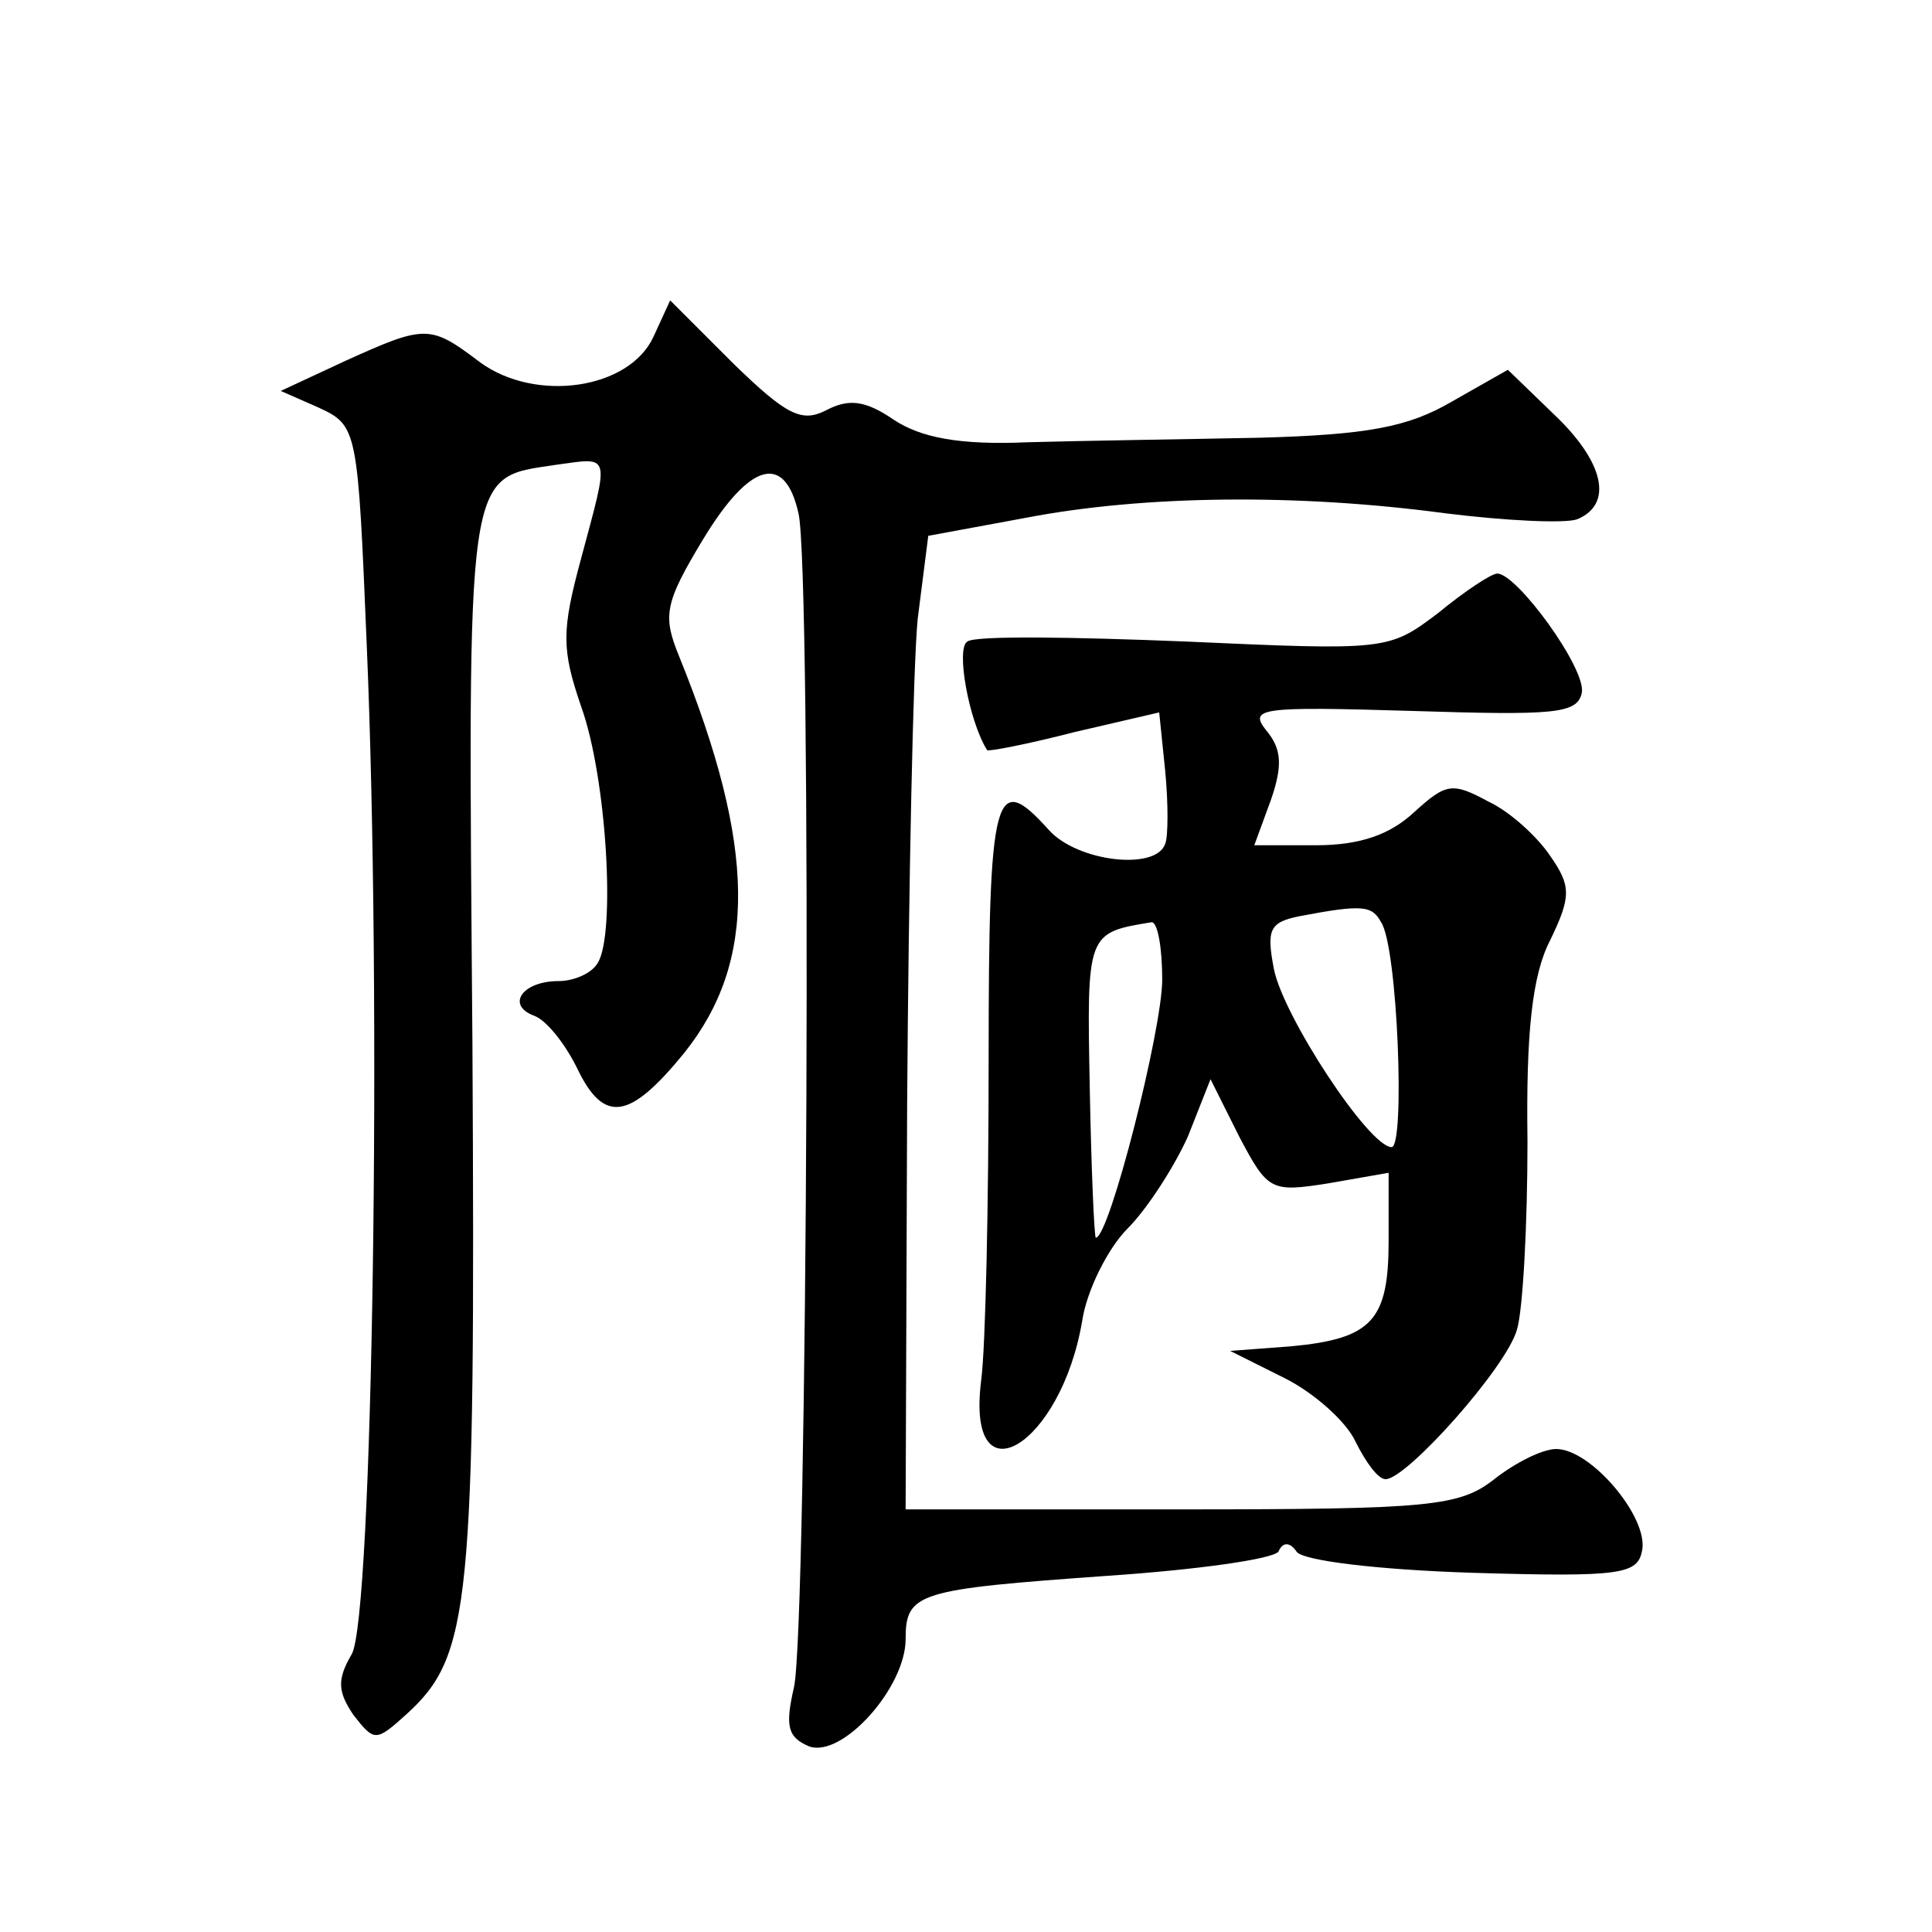 <?xml version="1.0" standalone="no"?>
<!DOCTYPE svg PUBLIC "-//W3C//DTD SVG 20010904//EN"
 "http://www.w3.org/TR/2001/REC-SVG-20010904/DTD/svg10.dtd">
<svg version="1.0" xmlns="http://www.w3.org/2000/svg"
 width="128pt" height="128pt" viewBox="0 0 128 128"
 preserveAspectRatio="xMidYMid meet">
<g transform="translate(0,128) scale(0.1,-0.1)"
fill="#0" stroke="none">
<path d="M433 1057 c-16 -35 -78 -44 -115 -17 -33 25 -36 25 -89 1 l-43 -20 25
-11 c26 -12 26 -14 32 -158 10 -235 4 -644 -10 -668 -10 -17 -9 -25 1 -40 14 -18
15 -18 35 0 43 39 46 71 44 444 -3 385 -5 375 55 384 37 5 36 9 17 -62 -13 -48
-13 -60 0 -98 17 -47 23 -151 11 -170 -4 -7 -16 -12 -26 -12 -24 0 -35 -16 -16
-23 8 -3 20 -18 28 -34 18 -38 35 -35 71 9 49 61 48 137 -3 263 -11 27 -10 35 16
78 31 51 54 57 63 17 9 -37 6 -739 -3 -778 -6 -26 -4 -33 10 -39 22 -8 64 39 64
71 0 31 8 33 134 42 59 4 109 11 113 16 3 7 8 6 12 0 4 -6 54 -12 116 -14 100 -3
110 -1 113 15 4 22 -34 67 -57 67 -9 0 -27 -9 -41 -20 -23 -18 -42 -20 -207 -20
l-183 0 1 268 c1 147 4 292 7 322 l7 55 65 12 c78 15 180 16 277 3 40 -5 80 -7
88 -4 24 10 18 38 -16 70 l-30 29 -37 -21 c-29 -17 -56 -22 -127 -24 -49 -1 -119
-2 -154 -3 -45 -2 -71 3 -89 15 -19 13 -30 14 -45 6 -16 -8 -26 -3 -61 31 l-42
42 -11 -24z M953 874 c-33 -25 -34 -25 -168 -19 -74 3 -139 4 -144 0 -8 -4 1 -53
13 -72 1 -1 27 4 58 12 l56 13 4 -39 c2 -21 2 -43 0 -48 -6 -18 -58 -12 -77 9 -36
40 -40 27 -40 -152 0 -95 -2 -191 -5 -213 -10 -81 53 -43 67 40 3 20 17 48 30 61
13 13 31 41 40 61 l15 38 19 -38 c19 -36 21 -37 59 -31 l40 7 0 -45 c0 -53 -11
-65 -65 -70 l-40 -3 36 -18 c20 -10 41 -29 47 -42 7 -14 15 -25 20 -25 14 0 80
74 87 99 4 13 7 70 7 125 -1 71 3 110 15 133 14 29 14 36 0 56 -8 12 -26 29 -41
36 -24 13 -28 12 -49 -7 -16 -15 -36 -22 -65 -22 l-41 0 11 30 c8 23 7 34 -3 46
-12 15 -4 16 96 13 95 -3 110 -2 113 12 3 16 -43 79 -56 79 -4 0 -22 -12 -39 -26z
m-38 -205 c11 -16 16 -149 7 -149 -15 0 -72 87 -78 118 -5 26 -3 31 17 35 42 8
48 7 54 -4z m-145 -38 c0 -33 -35 -171 -44 -171 -1 0 -3 45 -4 99 -2 103 -2 103
41 110 4 0 7 -17 7 -38z"/>
</g>
</svg>
